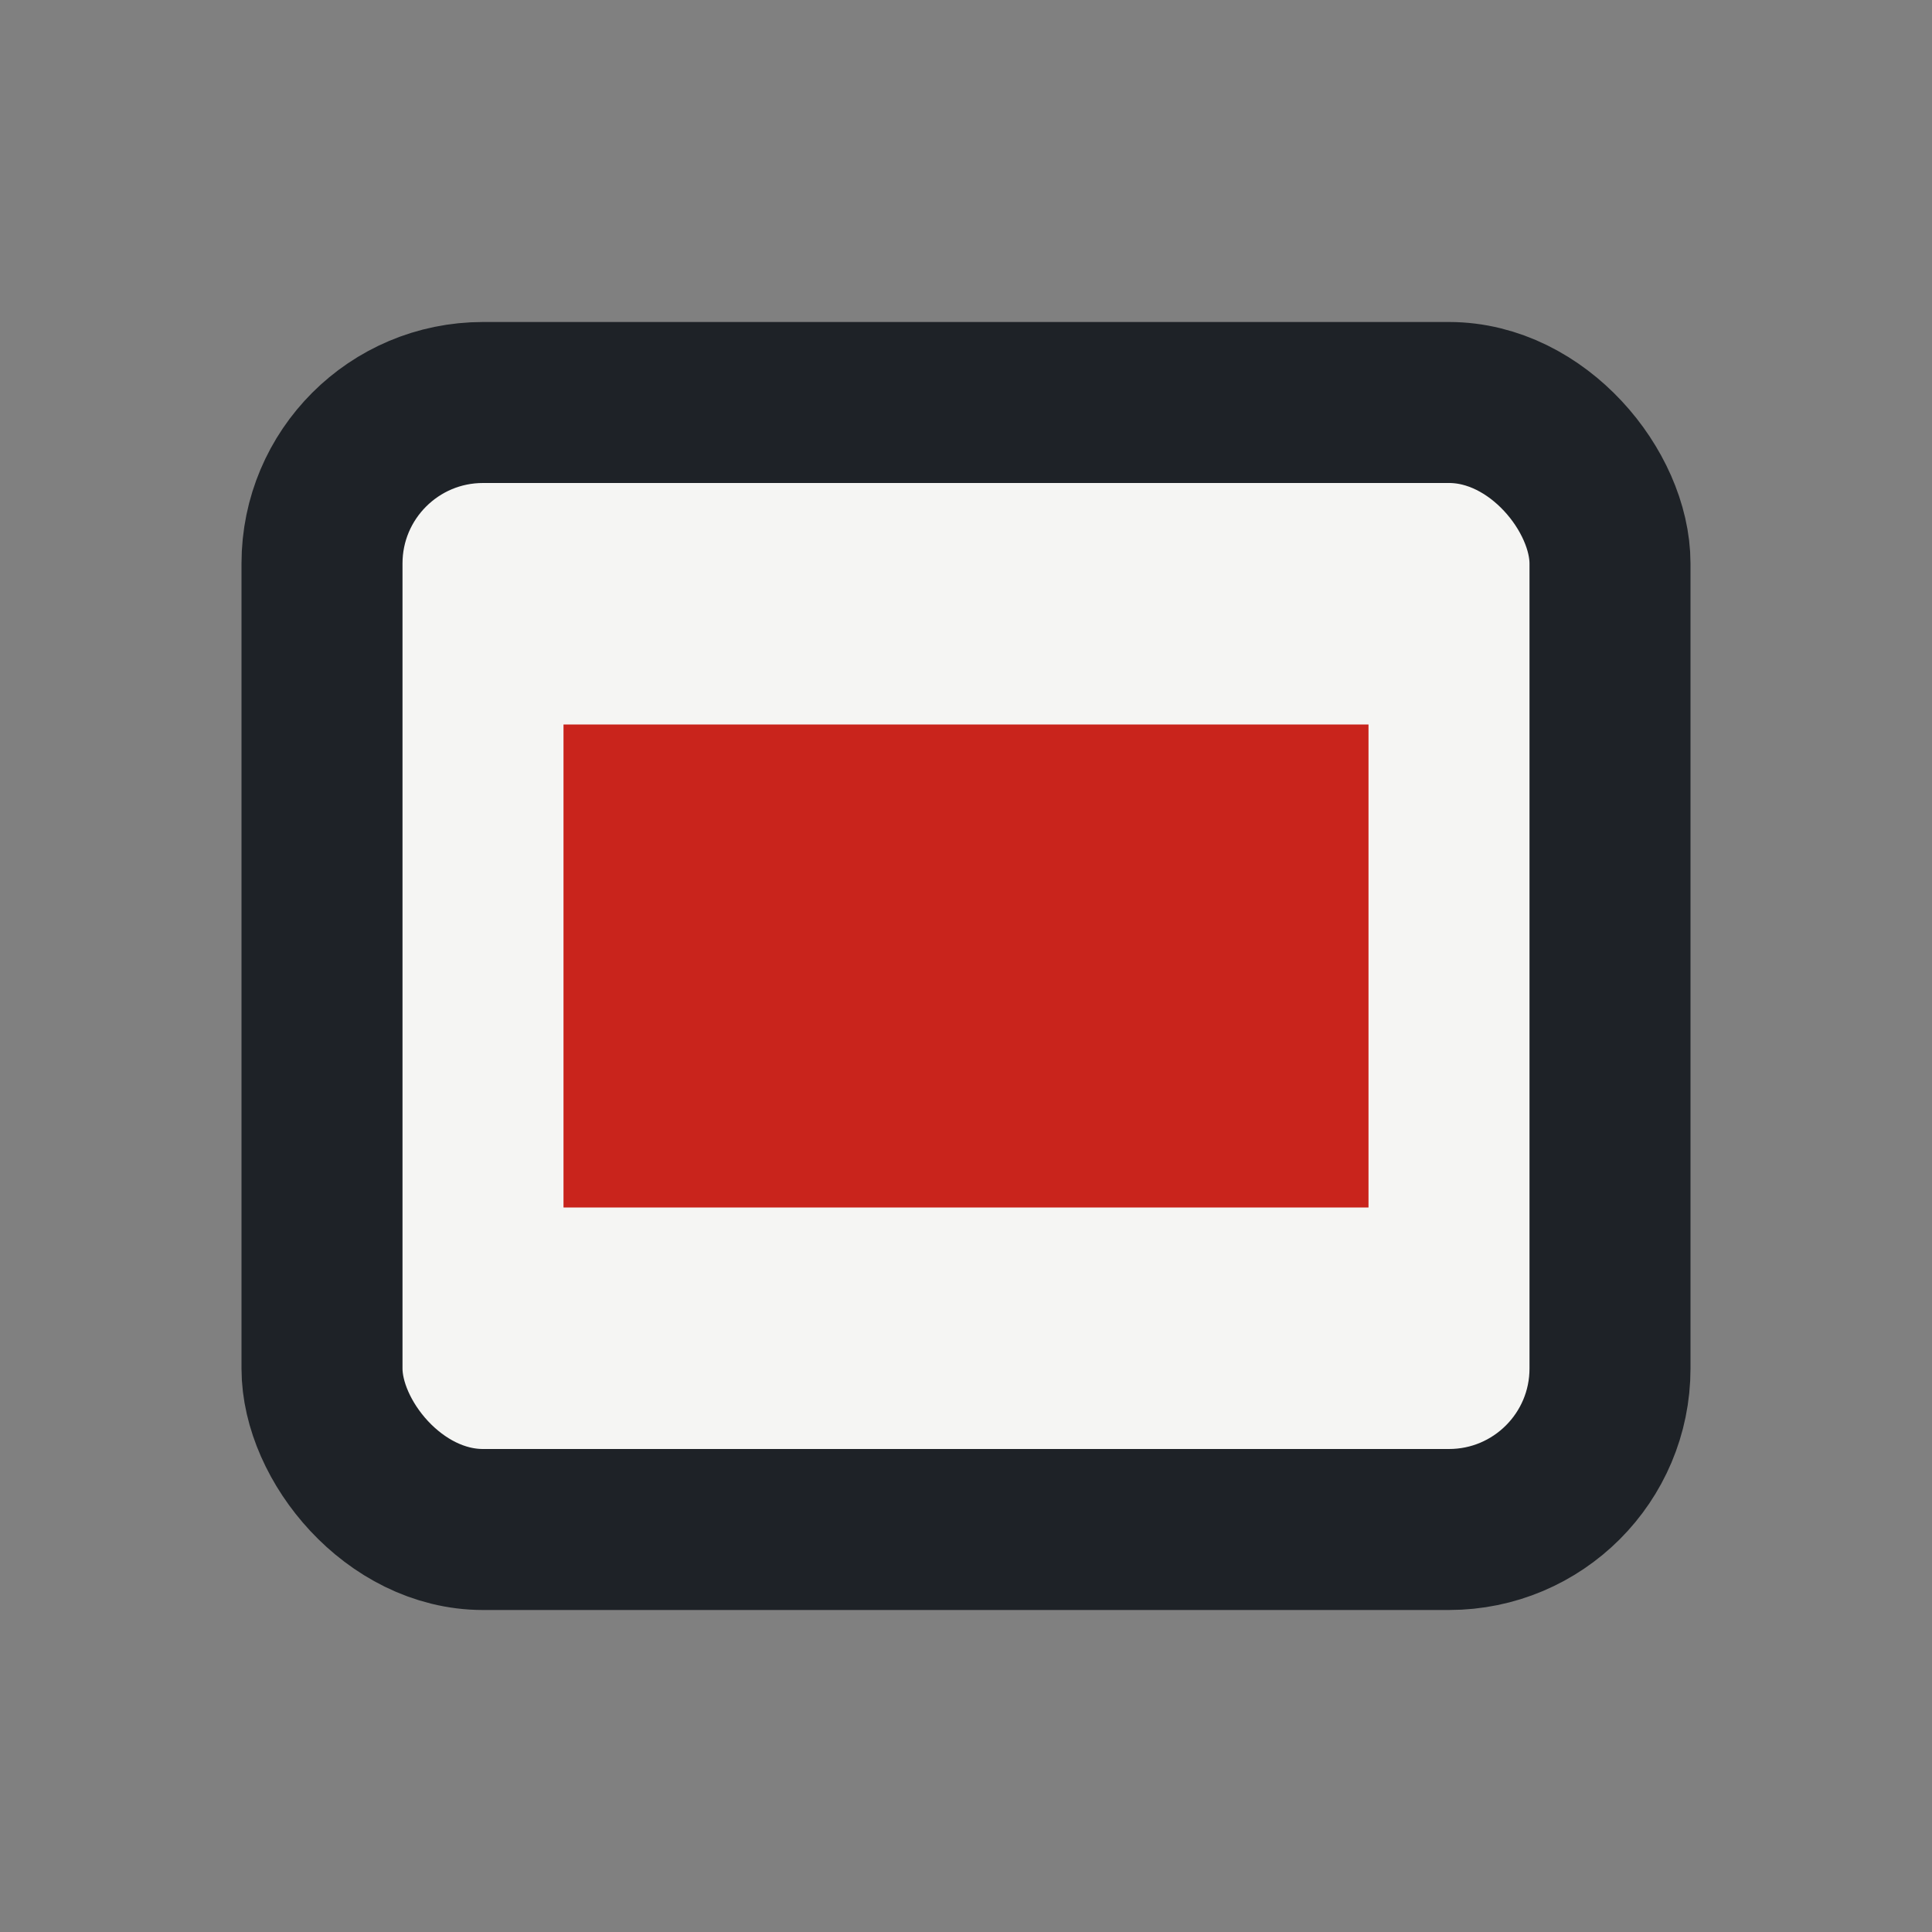 <?xml version="1.0" encoding="UTF-8"?>
<svg xmlns="http://www.w3.org/2000/svg" width="24" height="24" viewBox="0 0 24 24"><rect x="0" y="0" width="24" height="24" fill="#808080" stroke="none"/><rect x="4" y="5" width="16" height="14" rx="2" fill="#F5F5F3" stroke="#1E2227" stroke-width="2"/><rect x="7" y="9" width="10" height="6" fill="#C9241C"/></svg>